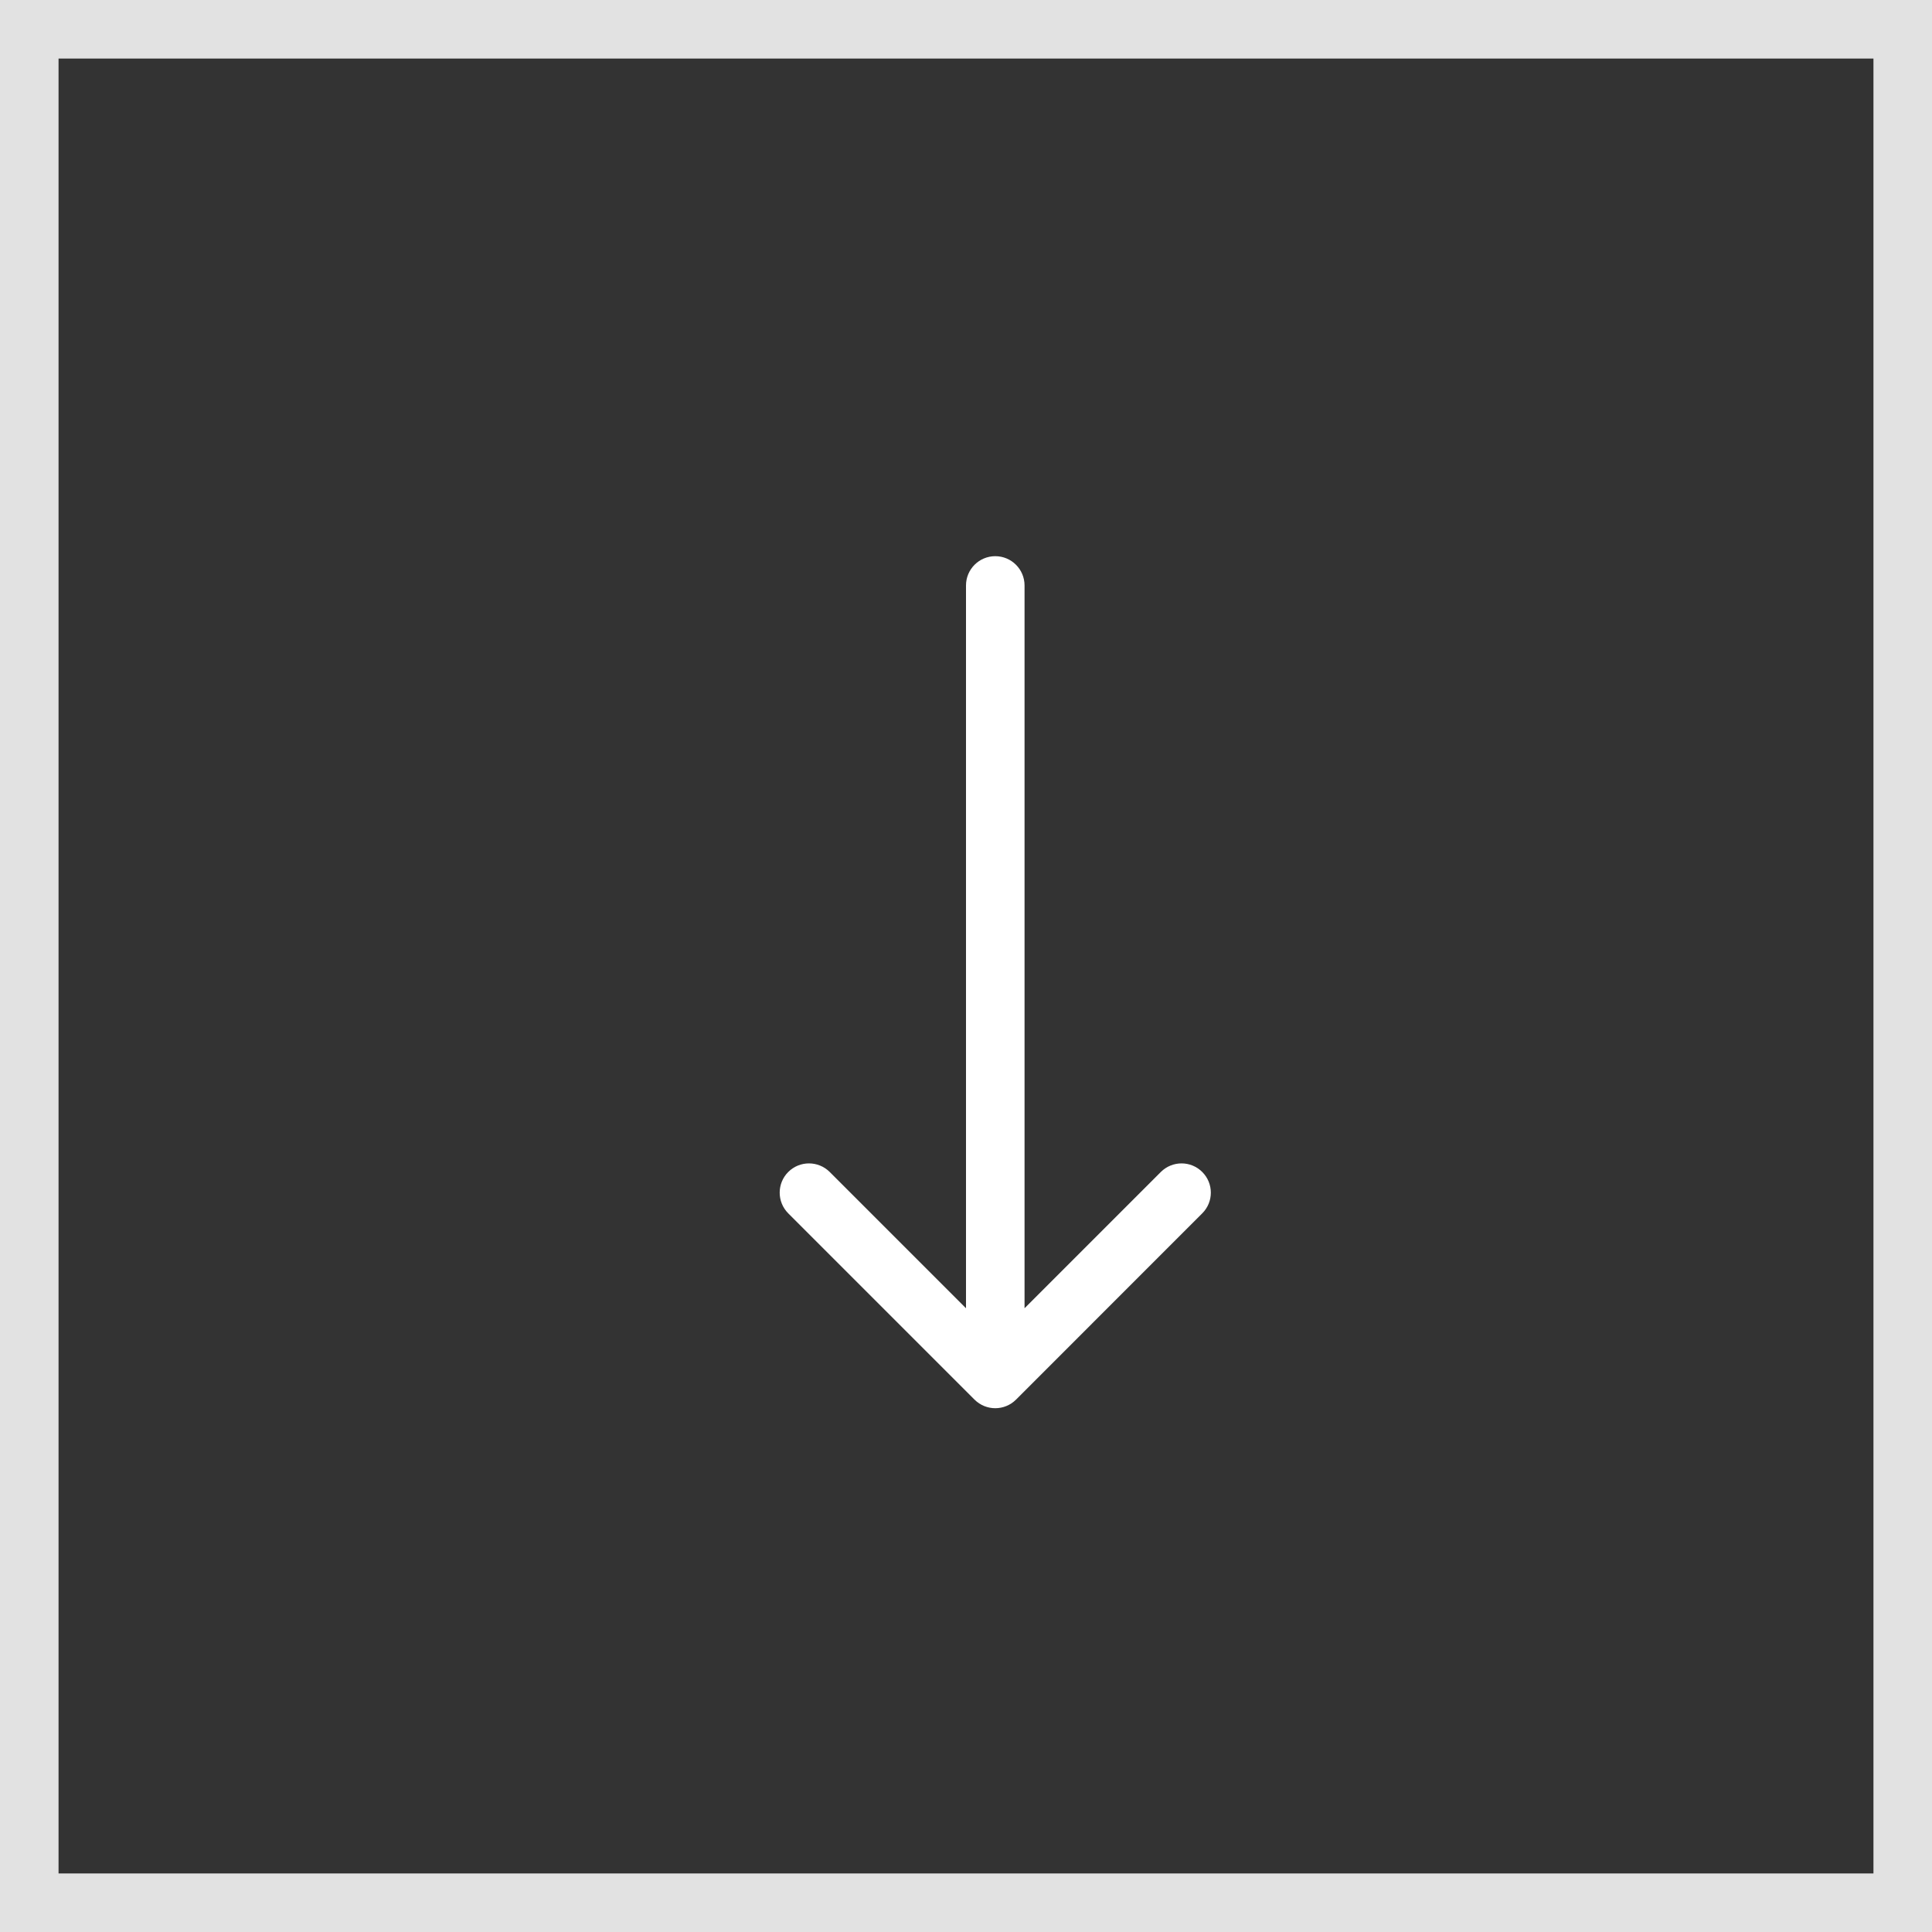 <?xml version="1.0" encoding="UTF-8"?> <svg xmlns="http://www.w3.org/2000/svg" width="33" height="33" viewBox="0 0 33 33" fill="none"><rect x="0" y="0" width="33" height="33" fill="#333333" stroke="none"/><rect x="0.5" y="0.5" width="32" height="32" stroke="#E2E2E2"></rect><path d="M17.5 10C17.5 9.724 17.276 9.5 17 9.5C16.724 9.5 16.5 9.724 16.5 10L17.5 10ZM16.646 23.907C16.842 24.102 17.158 24.102 17.354 23.907L20.535 20.725C20.731 20.53 20.731 20.213 20.535 20.018C20.34 19.823 20.024 19.823 19.828 20.018L17 22.846L14.172 20.018C13.976 19.823 13.66 19.823 13.464 20.018C13.269 20.213 13.269 20.53 13.464 20.725L16.646 23.907ZM16.5 10L16.5 23.554L17.5 23.554L17.5 10L16.5 10Z" fill="white"></path></svg> 